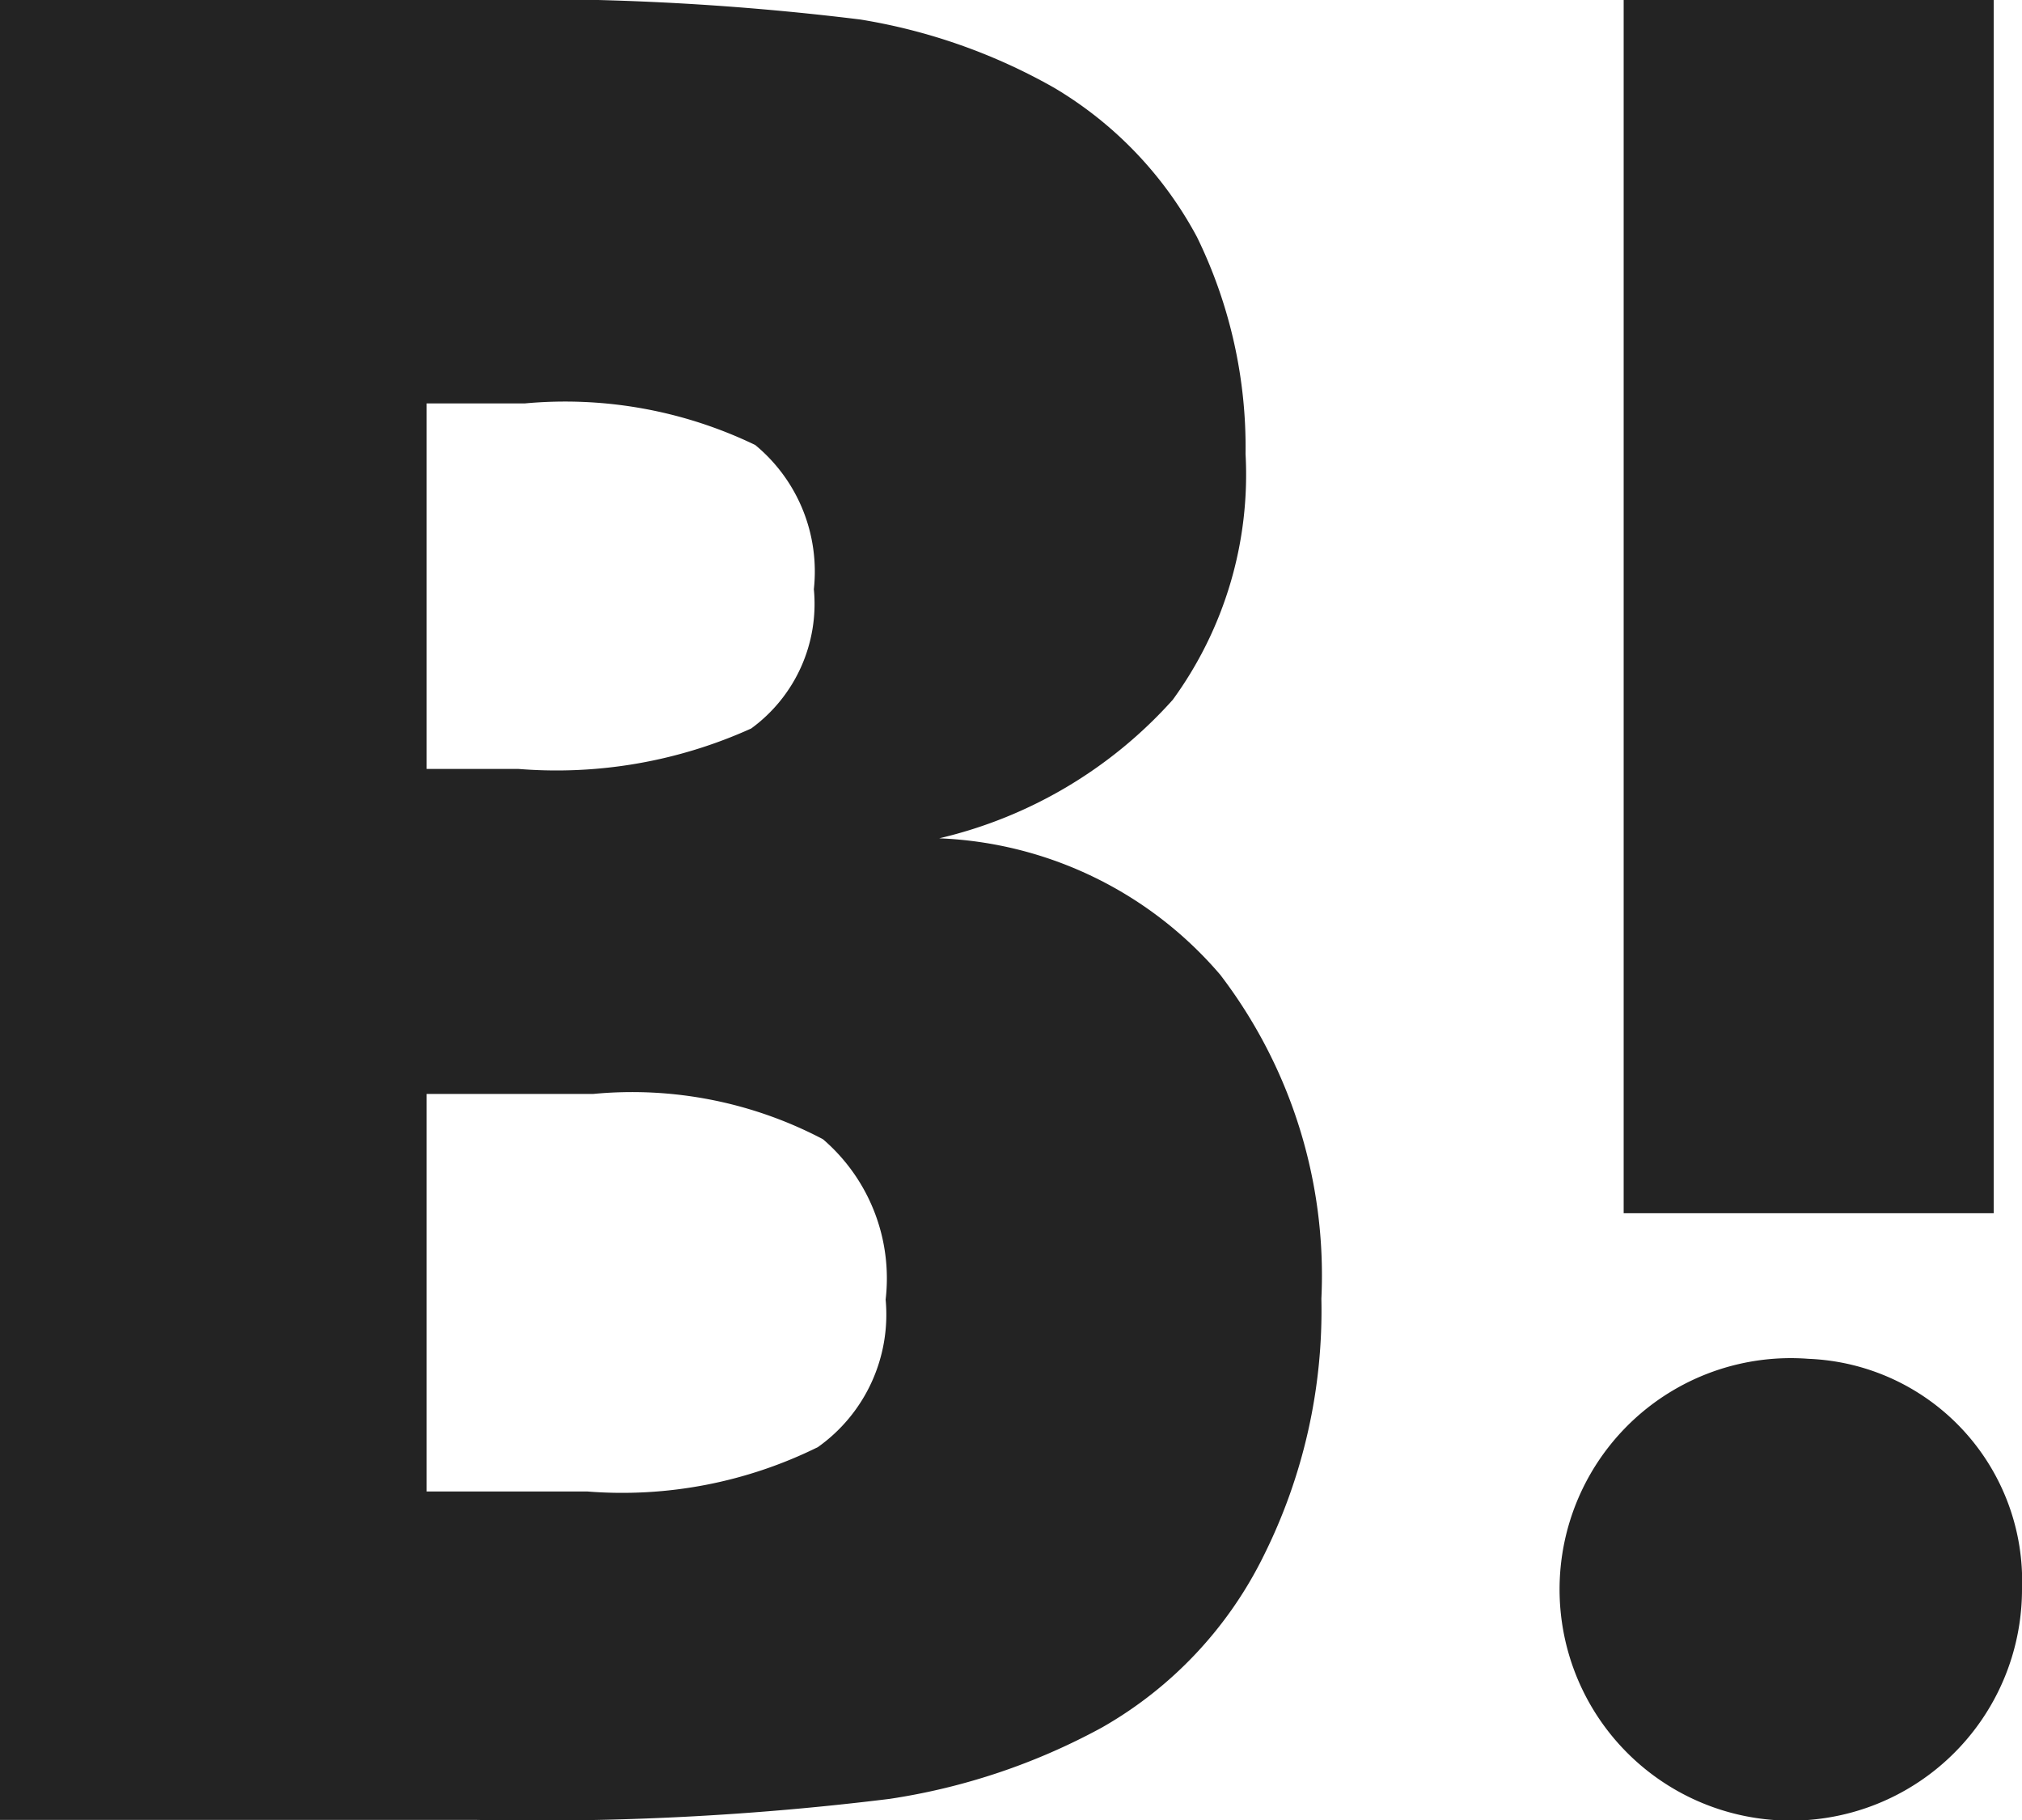 <svg xmlns="http://www.w3.org/2000/svg" width="20" height="18" viewBox="0 0 20 18">
  <defs>
    <style>
      .cls-1 {
        fill: #232323;
        fill-rule: evenodd;
      }
    </style>
  </defs>
  <path id="icon_hatena.svg" class="cls-1" d="M1332.07,403.641a3.856,3.856,0,0,0-2.78-1.35,4.467,4.467,0,0,0,2.31-1.37,3.78,3.78,0,0,0,.72-2.432,4.734,4.734,0,0,0-.48-2.144,3.8,3.8,0,0,0-1.41-1.475,5.744,5.744,0,0,0-1.92-.677,26.884,26.884,0,0,0-3.94-.194H1320v18h4.71a28.368,28.368,0,0,0,4.09-.208,6.36,6.36,0,0,0,2.1-.706,3.972,3.972,0,0,0,1.6-1.7,5.43,5.43,0,0,0,.57-2.541A4.893,4.893,0,0,0,1332.07,403.641Zm-7.85-5.651h0.97a4.329,4.329,0,0,1,2.28.411,1.622,1.622,0,0,1,.58,1.426,1.525,1.525,0,0,1-.62,1.378,4.674,4.674,0,0,1-2.3.4h-0.91V397.99Zm3.87,10.322a4.367,4.367,0,0,1-2.28.439h-1.59v-3.932h1.65a4.053,4.053,0,0,1,2.27.448,1.814,1.814,0,0,1,.62,1.586A1.607,1.607,0,0,1,1328.09,408.312Zm9.8-.873a2.287,2.287,0,1,0,2.11,2.28A2.2,2.2,0,0,0,1337.89,407.439Zm1.83-1.44h-3.66V394h3.66v12Z" transform="translate(-1320 -394)"/>
</svg>
